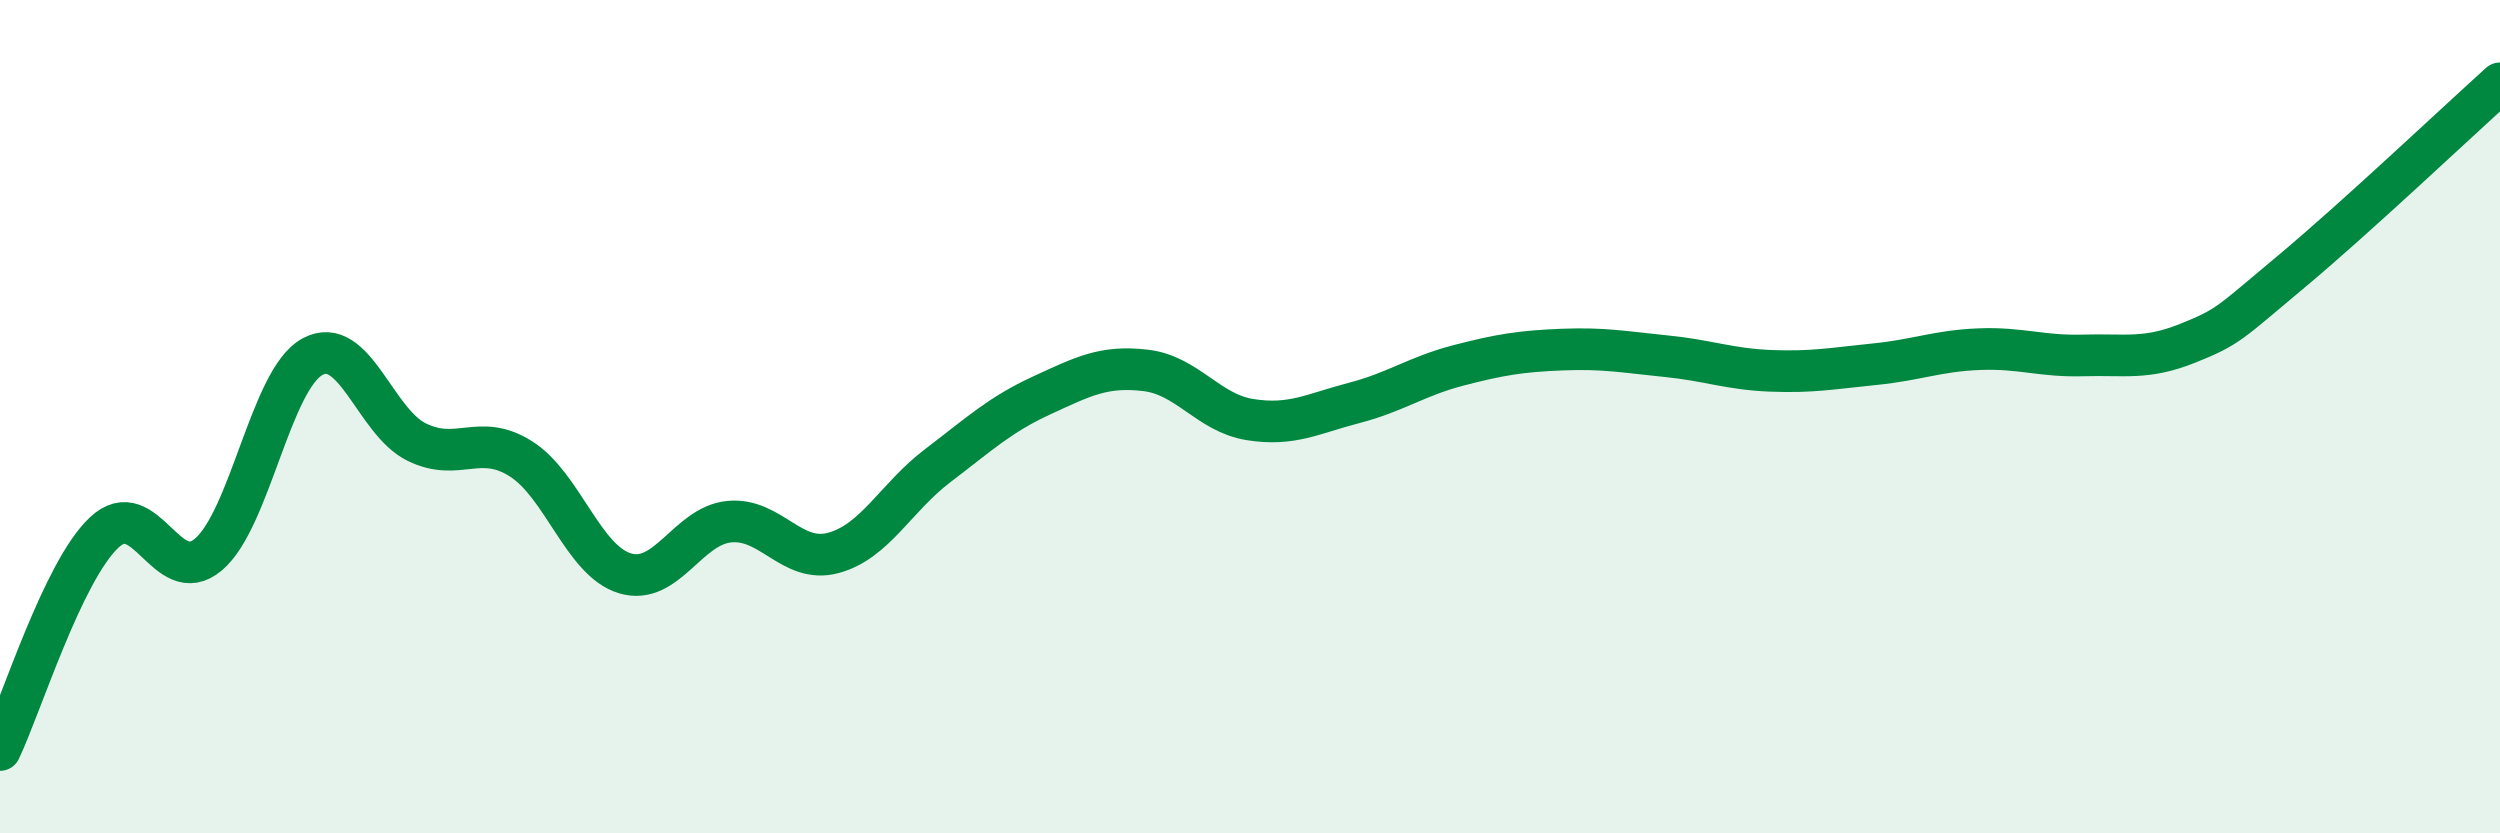 
    <svg width="60" height="20" viewBox="0 0 60 20" xmlns="http://www.w3.org/2000/svg">
      <path
        d="M 0,18 C 0.5,16.96 1.5,13.72 2.5,12.78 C 3.5,11.84 4,14.15 5,13.31 C 6,12.47 6.5,9.1 7.5,8.56 C 8.5,8.02 9,10.12 10,10.61 C 11,11.1 11.5,10.38 12.5,11.01 C 13.5,11.64 14,13.46 15,13.76 C 16,14.06 16.5,12.62 17.5,12.52 C 18.5,12.42 19,13.54 20,13.27 C 21,13 21.5,11.94 22.5,11.18 C 23.5,10.42 24,9.95 25,9.49 C 26,9.03 26.5,8.77 27.5,8.89 C 28.5,9.01 29,9.91 30,10.07 C 31,10.23 31.5,9.93 32.5,9.67 C 33.5,9.41 34,9.03 35,8.77 C 36,8.51 36.5,8.43 37.5,8.39 C 38.5,8.35 39,8.45 40,8.55 C 41,8.65 41.5,8.86 42.5,8.9 C 43.5,8.94 44,8.84 45,8.74 C 46,8.64 46.5,8.42 47.5,8.38 C 48.5,8.34 49,8.56 50,8.53 C 51,8.5 51.5,8.64 52.5,8.24 C 53.5,7.84 53.5,7.76 55,6.51 C 56.5,5.26 59,2.9 60,2L60 20L0 20Z"
        fill="#008740"
        opacity="0.1"
        stroke-linecap="round"
        stroke-linejoin="round"
      />
      <path
        d="M 0,18 C 0.5,16.96 1.5,13.72 2.5,12.78 C 3.5,11.84 4,14.15 5,13.31 C 6,12.47 6.5,9.1 7.5,8.56 C 8.5,8.02 9,10.12 10,10.61 C 11,11.1 11.5,10.38 12.5,11.01 C 13.5,11.64 14,13.46 15,13.76 C 16,14.06 16.5,12.62 17.5,12.52 C 18.5,12.42 19,13.54 20,13.27 C 21,13 21.5,11.94 22.5,11.18 C 23.5,10.42 24,9.95 25,9.49 C 26,9.03 26.5,8.77 27.5,8.89 C 28.5,9.01 29,9.91 30,10.07 C 31,10.23 31.5,9.93 32.5,9.67 C 33.5,9.41 34,9.03 35,8.77 C 36,8.51 36.5,8.43 37.5,8.39 C 38.5,8.35 39,8.45 40,8.55 C 41,8.65 41.5,8.86 42.5,8.9 C 43.5,8.94 44,8.84 45,8.74 C 46,8.64 46.5,8.42 47.5,8.38 C 48.5,8.34 49,8.56 50,8.53 C 51,8.5 51.5,8.64 52.5,8.24 C 53.5,7.84 53.5,7.76 55,6.51 C 56.5,5.26 59,2.9 60,2"
        stroke="#008740"
        stroke-width="1"
        fill="none"
        stroke-linecap="round"
        stroke-linejoin="round"
      />
    </svg>
  
